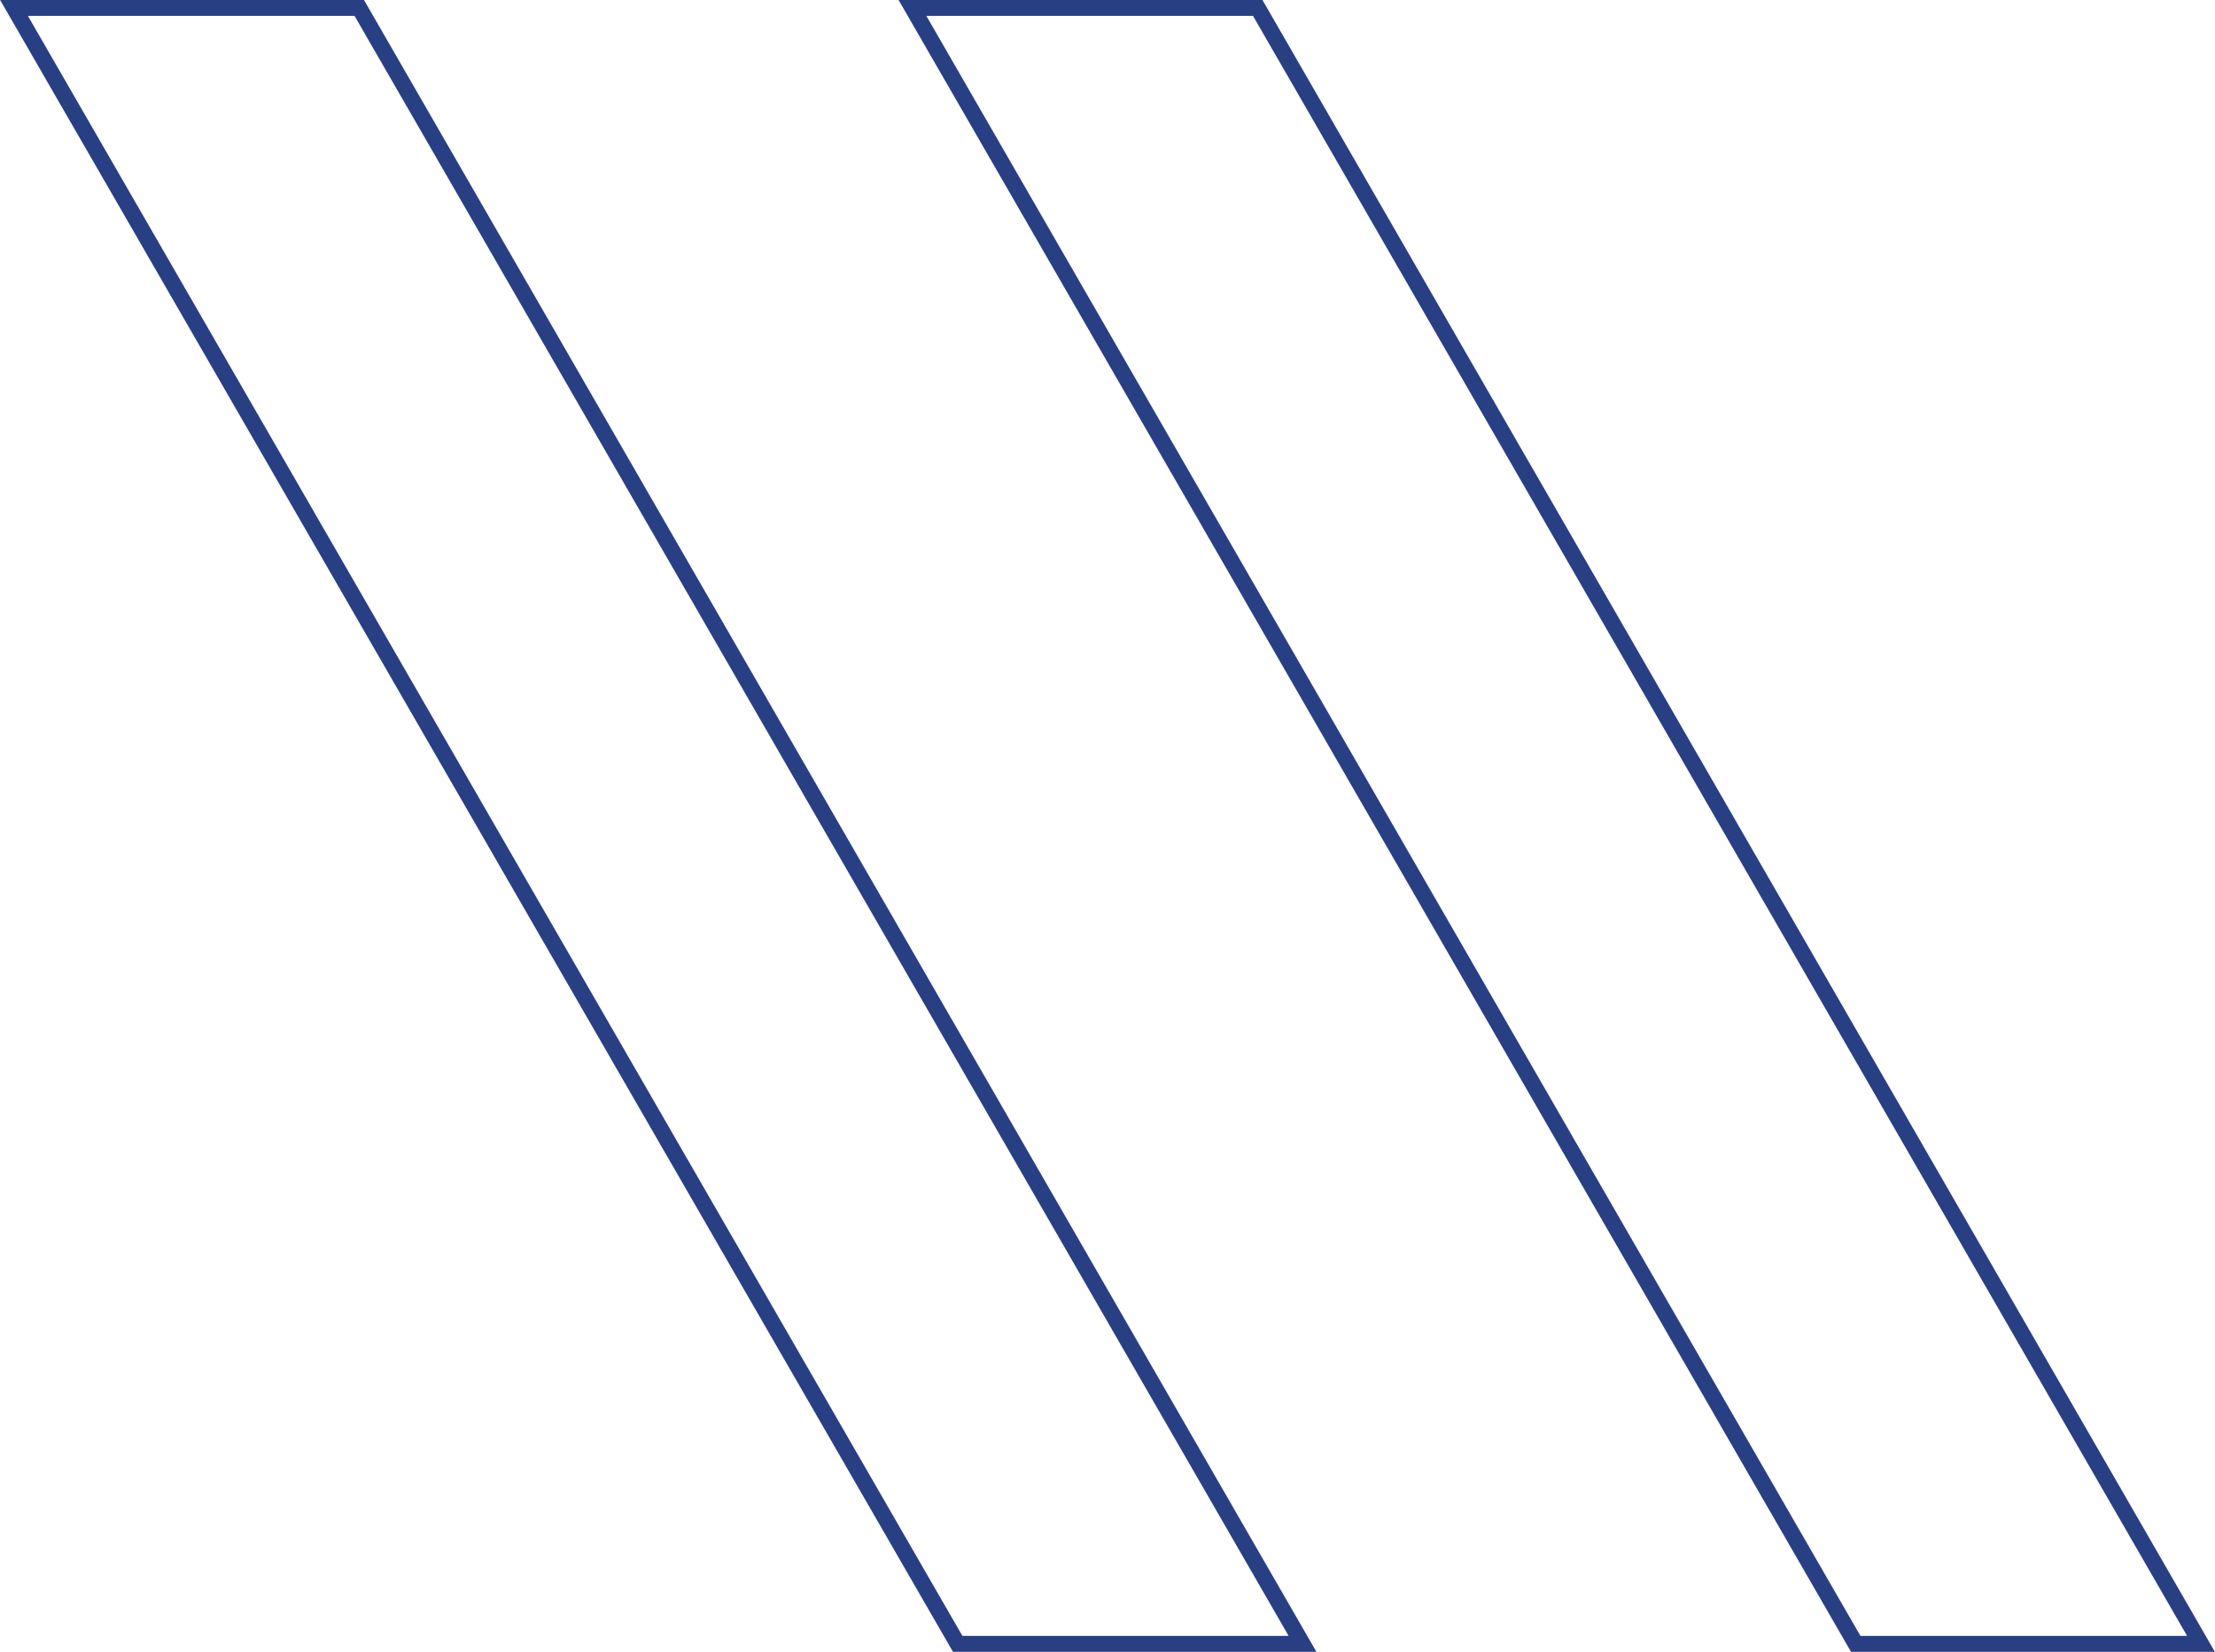 <?xml version="1.0" encoding="UTF-8"?>
<svg id="b" data-name="圖層 2" xmlns="http://www.w3.org/2000/svg" width="50.81" height="37.9" viewBox="0 0 50.81 37.9">
  <defs>
    <style>
      .d {
        fill: none;
        stroke: #293f84;
        stroke-miterlimit: 10;
        stroke-width: .37px;
      }
    </style>
  </defs>
  <g id="c" data-name="圖層 1">
    <g>
      <polygon class="d" points="29.88 37.72 21.97 37.72 .32 .18 8.24 .18 29.88 37.72"/>
      <polygon class="d" points="50.49 37.72 42.57 37.72 20.93 .18 28.85 .18 50.49 37.72"/>
    </g>
  </g>
</svg>